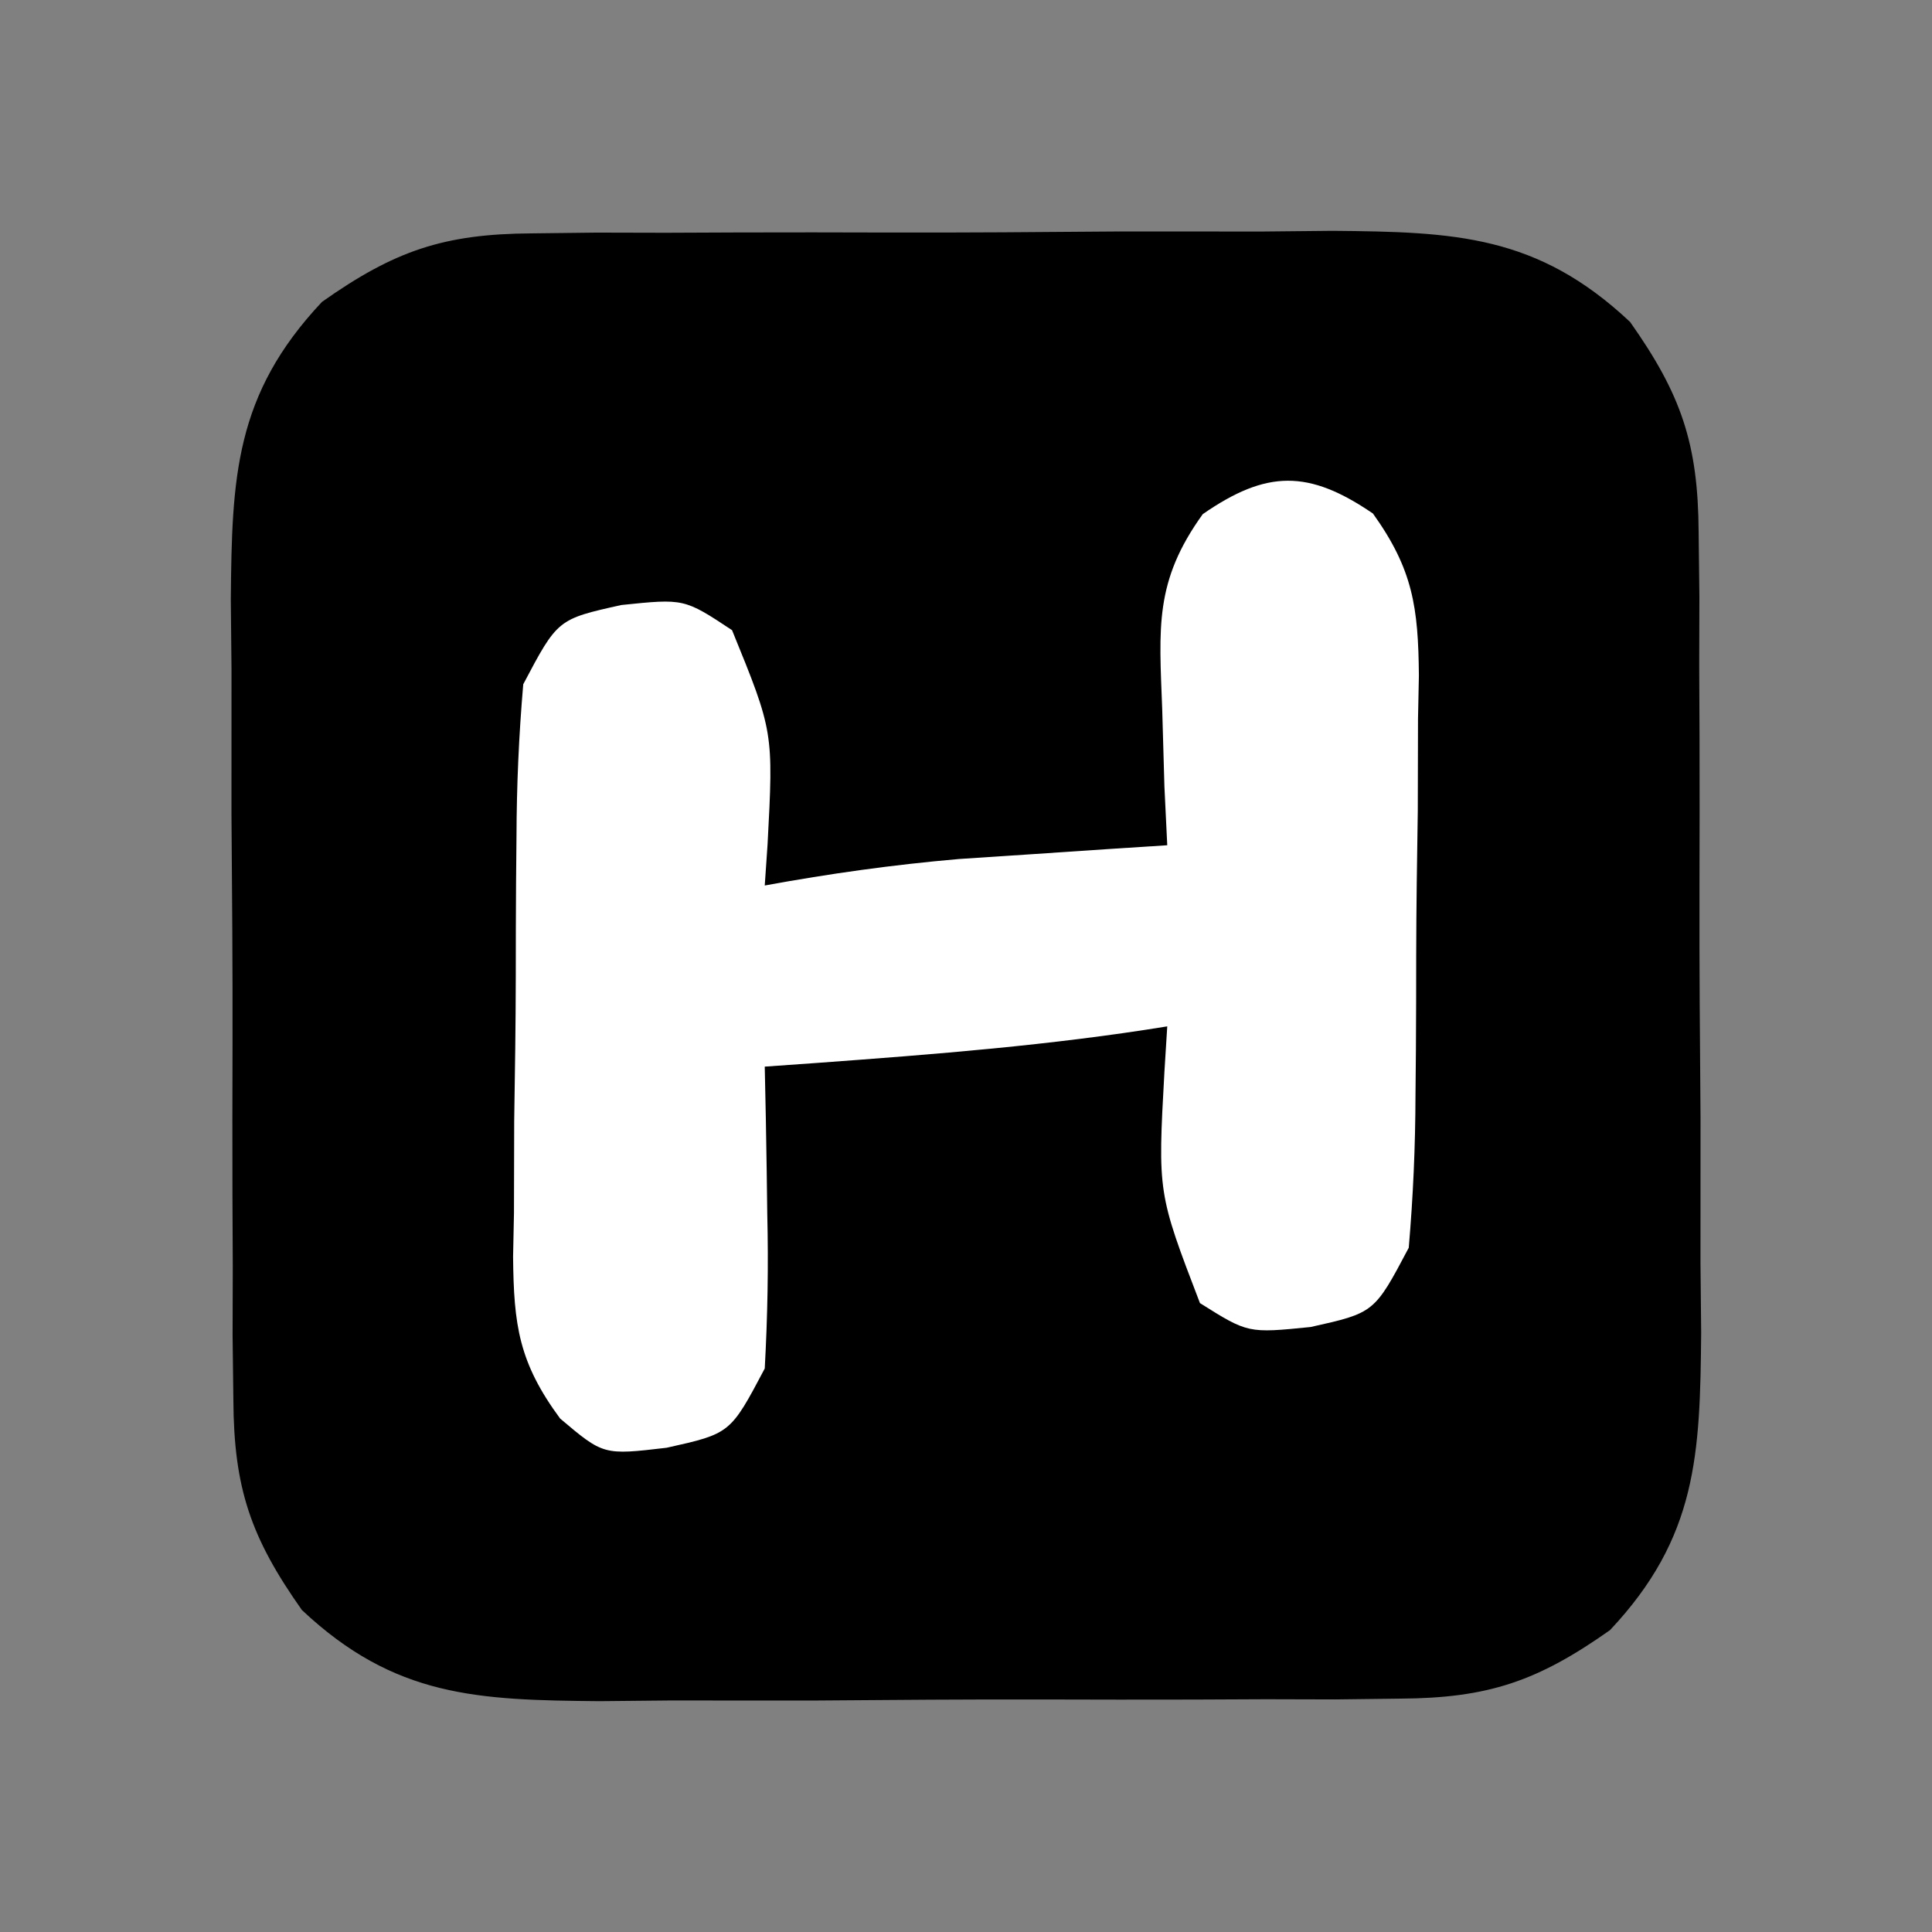 <?xml version="1.0" encoding="UTF-8"?>
<svg version="1.1" xmlns="http://www.w3.org/2000/svg" width="96" height="96">
  <rect width="100%" height="100%" fill="#808080" stroke="none"/>
  <!-- Outer Black Path -->
  <path d="M0 0 C1.592 -0.019 1.592 -0.019 3.216 -0.038 C4.353 -0.036 5.489 -0.033 6.66 -0.03 C7.838 -0.035 9.015 -0.04 10.228 -0.045 C12.715 -0.052 15.202 -0.051 17.689 -0.042 C21.491 -0.033 25.291 -0.062 29.092 -0.094 C31.511 -0.096 33.929 -0.095 36.348 -0.092 C37.482 -0.103 38.617 -0.115 39.786 -0.126 C45.83 -0.073 49.956 0.06 54.571 4.404 C57.109 7.999 57.949 10.449 57.975 14.833 C57.987 15.895 58 16.956 58.013 18.05 C58.01 19.186 58.007 20.323 58.004 21.494 C58.009 22.671 58.015 23.848 58.02 25.061 C58.026 27.549 58.025 30.036 58.017 32.523 C58.008 36.324 58.037 40.124 58.069 43.926 C58.07 46.344 58.07 48.763 58.067 51.181 C58.078 52.316 58.089 53.45 58.101 54.619 C58.047 60.663 57.915 64.789 53.571 69.404 C49.976 71.942 47.526 72.783 43.141 72.808 C41.549 72.827 41.549 72.827 39.925 72.847 C38.788 72.844 37.652 72.841 36.481 72.838 C35.303 72.843 34.126 72.848 32.913 72.854 C30.426 72.86 27.939 72.859 25.452 72.85 C21.65 72.842 17.85 72.87 14.049 72.902 C11.63 72.904 9.212 72.903 6.793 72.9 C5.659 72.911 4.524 72.923 3.355 72.934 C-2.689 72.881 -6.815 72.748 -11.429 68.404 C-13.968 64.809 -14.808 62.36 -14.833 57.975 C-14.846 56.913 -14.859 55.852 -14.872 54.758 C-14.869 53.622 -14.866 52.485 -14.863 51.314 C-14.868 50.137 -14.874 48.96 -14.879 47.747 C-14.885 45.26 -14.884 42.772 -14.875 40.285 C-14.867 36.484 -14.896 32.684 -14.927 28.883 C-14.929 26.464 -14.929 24.045 -14.926 21.627 C-14.937 20.492 -14.948 19.358 -14.96 18.189 C-14.906 12.145 -14.774 8.019 -10.429 3.404 C-6.835 0.866 -4.385 0.025 0 0 Z" fill="black" transform="translate(26.429,11.596)"/>

  <!-- Inner White Path -->
  <path d="M33.336 13.951 C30.923 17.303 31.169 19.57 31.321 23.654 C31.375 25.549 31.375 25.549 31.43 27.482 C31.476 28.446 31.523 29.411 31.571 30.404 C30.159 30.495 30.159 30.495 28.719 30.588 C27.474 30.671 26.229 30.755 24.946 30.842 C23.716 30.923 22.486 31.004 21.219 31.088 C17.955 31.371 14.791 31.814 11.571 32.404 C11.617 31.729 11.663 31.053 11.711 30.357 C12.007 24.77 12.007 24.77 9.946 19.717 C7.567 18.143 7.567 18.143 4.446 18.467 C1.279 19.171 1.279 19.171 -0.429 22.404 C-0.649 24.97 -0.757 27.426 -0.765 29.994 C-0.772 30.735 -0.779 31.476 -0.786 32.239 C-0.796 33.805 -0.8 35.371 -0.8 36.937 C-0.804 39.33 -0.841 41.721 -0.879 44.113 C-0.885 45.636 -0.888 47.159 -0.89 48.681 C-0.905 49.395 -0.919 50.109 -0.934 50.844 C-0.903 54.261 -0.647 56.109 1.404 58.891 C3.557 60.711 3.557 60.711 6.696 60.342 C9.862 59.637 9.862 59.637 11.571 56.404 C11.713 53.802 11.759 51.313 11.696 48.717 C11.687 48.015 11.678 47.313 11.668 46.59 C11.645 44.861 11.609 43.132 11.571 41.404 C12.428 41.343 13.285 41.283 14.168 41.22 C20.007 40.793 25.791 40.345 31.571 39.404 C31.501 40.526 31.501 40.526 31.43 41.67 C31.098 47.683 31.098 47.683 33.196 53.154 C35.584 54.656 35.584 54.656 38.696 54.342 C41.862 53.637 41.862 53.637 43.571 50.404 C43.79 47.838 43.899 45.382 43.906 42.814 C43.913 42.073 43.92 41.332 43.927 40.569 C43.937 39.003 43.941 37.437 43.941 35.871 C43.946 33.478 43.982 31.087 44.02 28.695 C44.026 27.172 44.03 25.649 44.031 24.127 C44.046 23.413 44.06 22.699 44.075 21.964 C44.044 18.586 43.78 16.697 41.792 13.921 C38.595 11.738 36.516 11.749 33.336 13.951 Z" fill="white" transform="translate(26.429,11.596)"/>
</svg>

